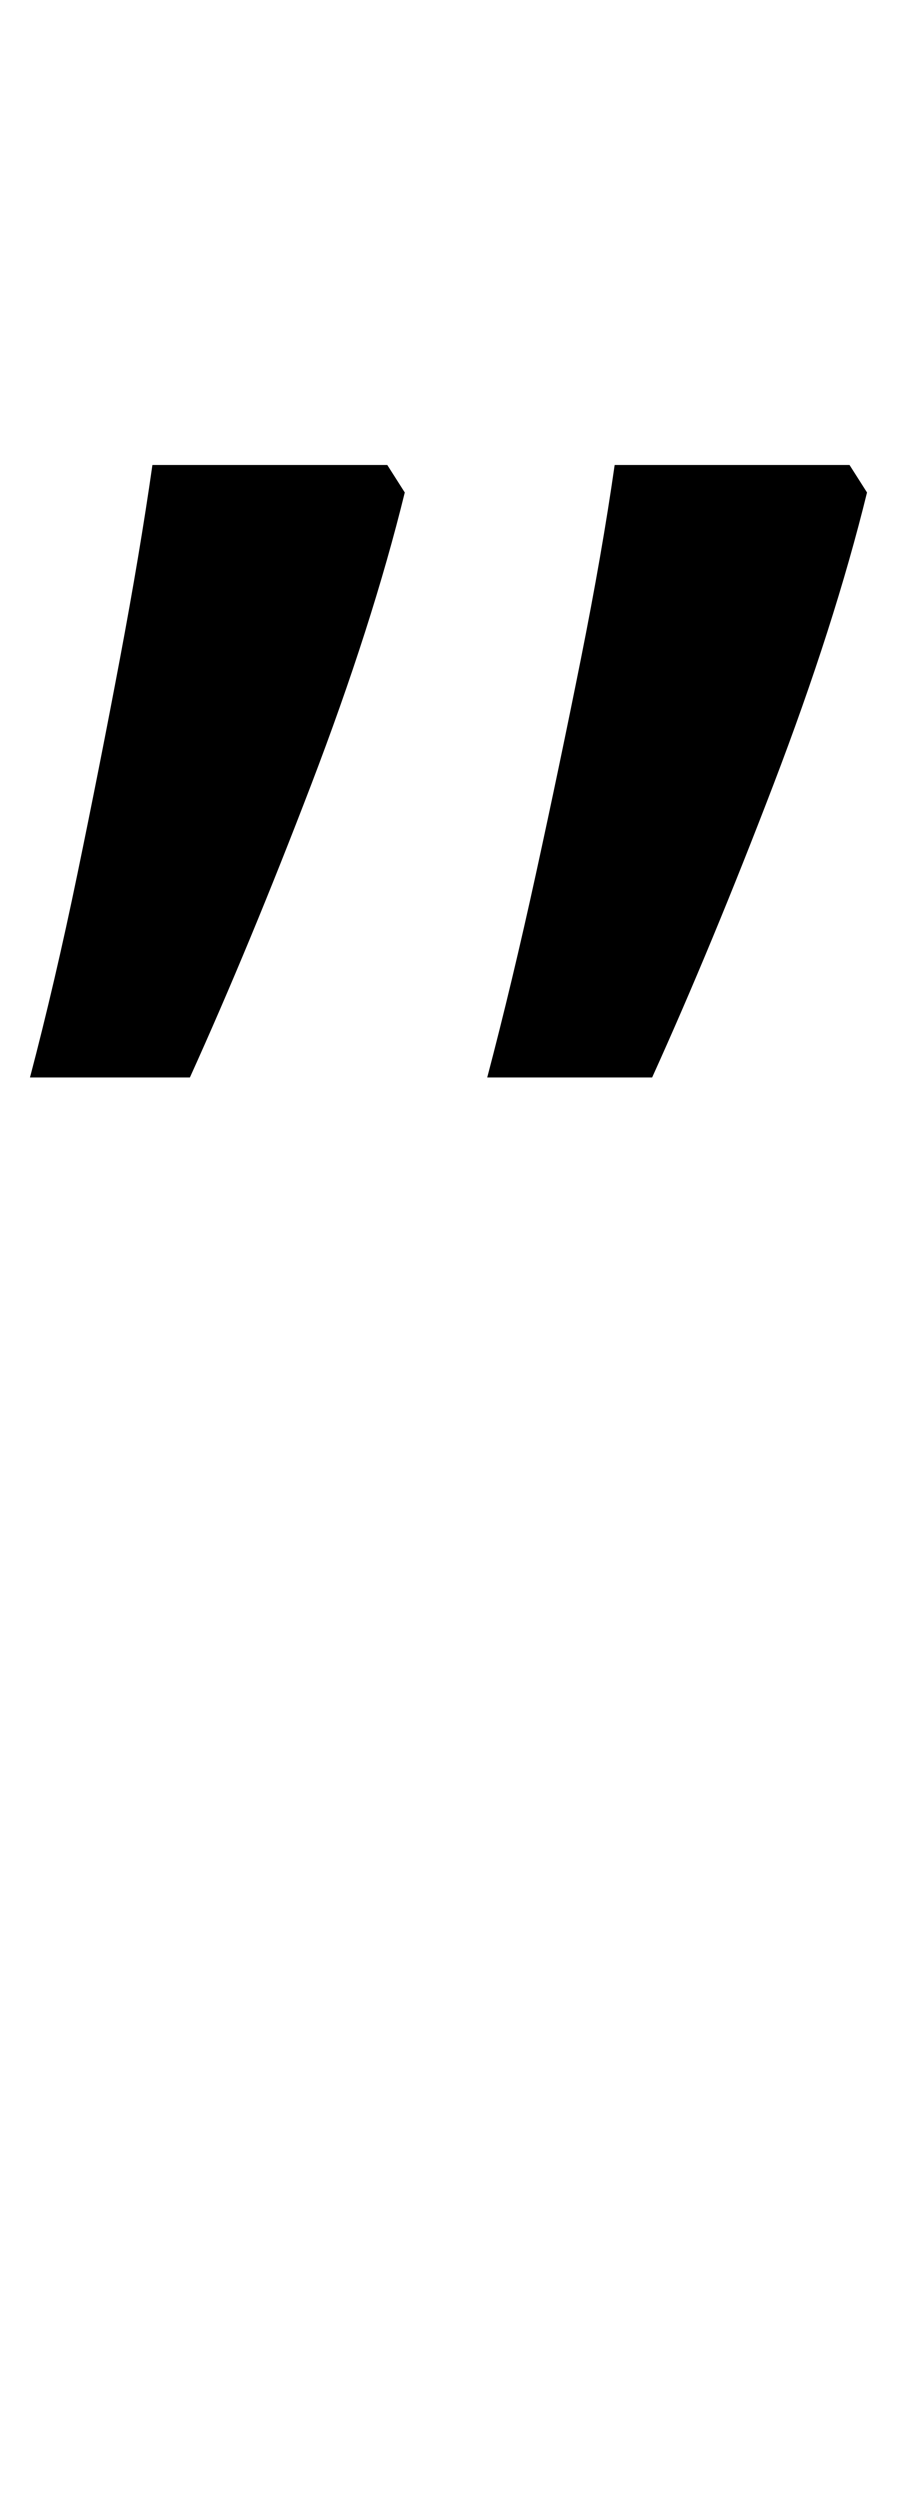 <svg xmlns="http://www.w3.org/2000/svg" id="U201D" viewBox="0 0 359 1000"><path transform="translate(0, 900) scale(1,-1)" d="M340 714L347 703Q334 650 309.50 586Q285 522 261 469L261 469L195 469Q205 507 214.50 550.50Q224 594 232.50 636.50Q241 679 246 714L246 714L340 714ZM155 714L162 703Q149 650 124.50 586Q100 522 76 469L76 469L12 469Q22 507 31 550.50Q40 594 48 636.50Q56 679 61 714L61 714L155 714Z"/></svg>